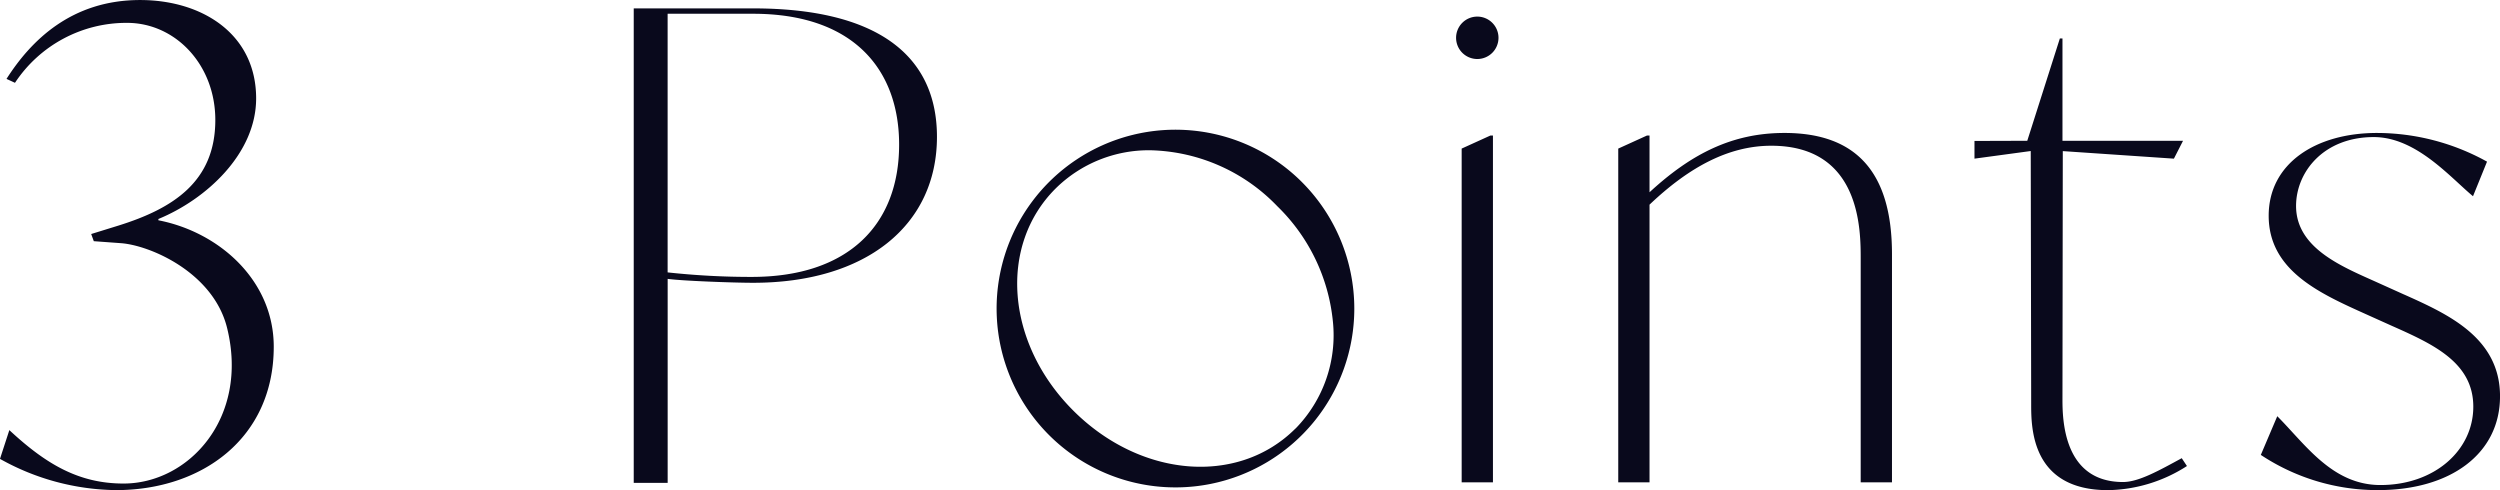 <svg xmlns="http://www.w3.org/2000/svg" width="221.071" height="43.341" viewBox="0 0 221.071 43.341">
  <path id="txt_3points_01" d="M278.546,23.831v-.115c4.207-1.728,8.644-5.763,8.644-10.663,0-5.706-4.784-8.7-10.259-8.7-6.109,0-9.682,3.631-11.815,6.974l.749.346a11.809,11.809,0,0,1,9.915-5.3c4.265,0,7.8,3.692,7.8,8.59,0,5.476-3.772,7.835-8.556,9.333l-2.42.749.231.634,2.363.173c2.582.173,8.214,2.581,9.425,7.506,1.956,7.951-3.394,13.752-9.157,13.752-3.919,0-6.817-1.671-10.1-4.725l-.828,2.544A21.448,21.448,0,0,0,274.8,47.691c7.549,0,13.947-4.553,13.947-12.68,0-5.877-4.841-10.142-10.2-11.18ZM331.138,5.093H320.58V47.051h3V29.011c1.21.173,5.774.346,7.561.346,9.971,0,16.253-5.072,16.253-12.91C347.391,9.07,341.858,5.093,331.138,5.093Zm-.115,23.745a68.14,68.14,0,0,1-7.446-.4V5.568h7.561c8.876,0,12.91,4.942,12.91,11.57,0,7.032-4.438,11.7-13.026,11.7Zm48.646-8.383a15.815,15.815,0,1,0,4.63,11.181A15.834,15.834,0,0,0,379.669,20.456Zm-.576,21.793c-5.063,5.063-13.7,4.36-19.656-1.6-5.938-5.938-6.624-14.556-1.56-19.618a11.714,11.714,0,0,1,8.411-3.391,16.051,16.051,0,0,1,11.194,4.94A16.458,16.458,0,0,1,382.4,32.724a11.787,11.787,0,0,1-3.3,9.525Zm14.7-24.758V47h2.766V16.338h-.231ZM396.5,9.02a1.875,1.875,0,1,0-2.651,0A1.875,1.875,0,0,0,396.5,9.02Zm25.836,7.088c-4.553,0-8.184,1.787-11.931,5.245V16.338h-.231l-2.535,1.153V47h2.766V22.448c3.515-3.342,7.019-5.21,10.765-5.21,7.954,0,7.908,7.515,7.908,10.051V47h2.767V26.828C431.847,19.508,428.619,16.108,422.337,16.108Zm35.132,28.76c-2.017,1.094-3.806,2.107-5.19,2.107-5.3,0-5.358-5.565-5.358-7.352l.029-21.91,9.826.667.807-1.579H446.921V7.751h-.231L443.808,16.8l-4.668.015v1.565l4.975-.674.039,22.38c0,2.074,0,7.608,6.8,7.608a13.249,13.249,0,0,0,6.974-2.133ZM477.139,30.4l-2.3-1.037c-3.054-1.383-7.262-3-7.262-6.8,0-3,2.433-6.091,6.872-6.091,3.747,0,6.758,3.559,8.774,5.231l1.24-3.058a20.116,20.116,0,0,0-9.74-2.536c-5.418,0-9.567,2.709-9.567,7.319,0,4.842,4.5,6.859,8.588,8.7l2.306,1.038c3.631,1.613,7.2,3.227,7.2,7.147,0,3.862-3.43,6.929-8.213,6.929-4.265,0-6.643-3.608-9.122-6.086l-1.454,3.422a18.665,18.665,0,0,0,10.374,3.112c6.34,0,10.778-3.169,10.778-8.3,0-5.187-4.611-7.261-8.472-8.991Z" transform="translate(-264.54 -4.351)" fill="#09091c"/>
</svg>
